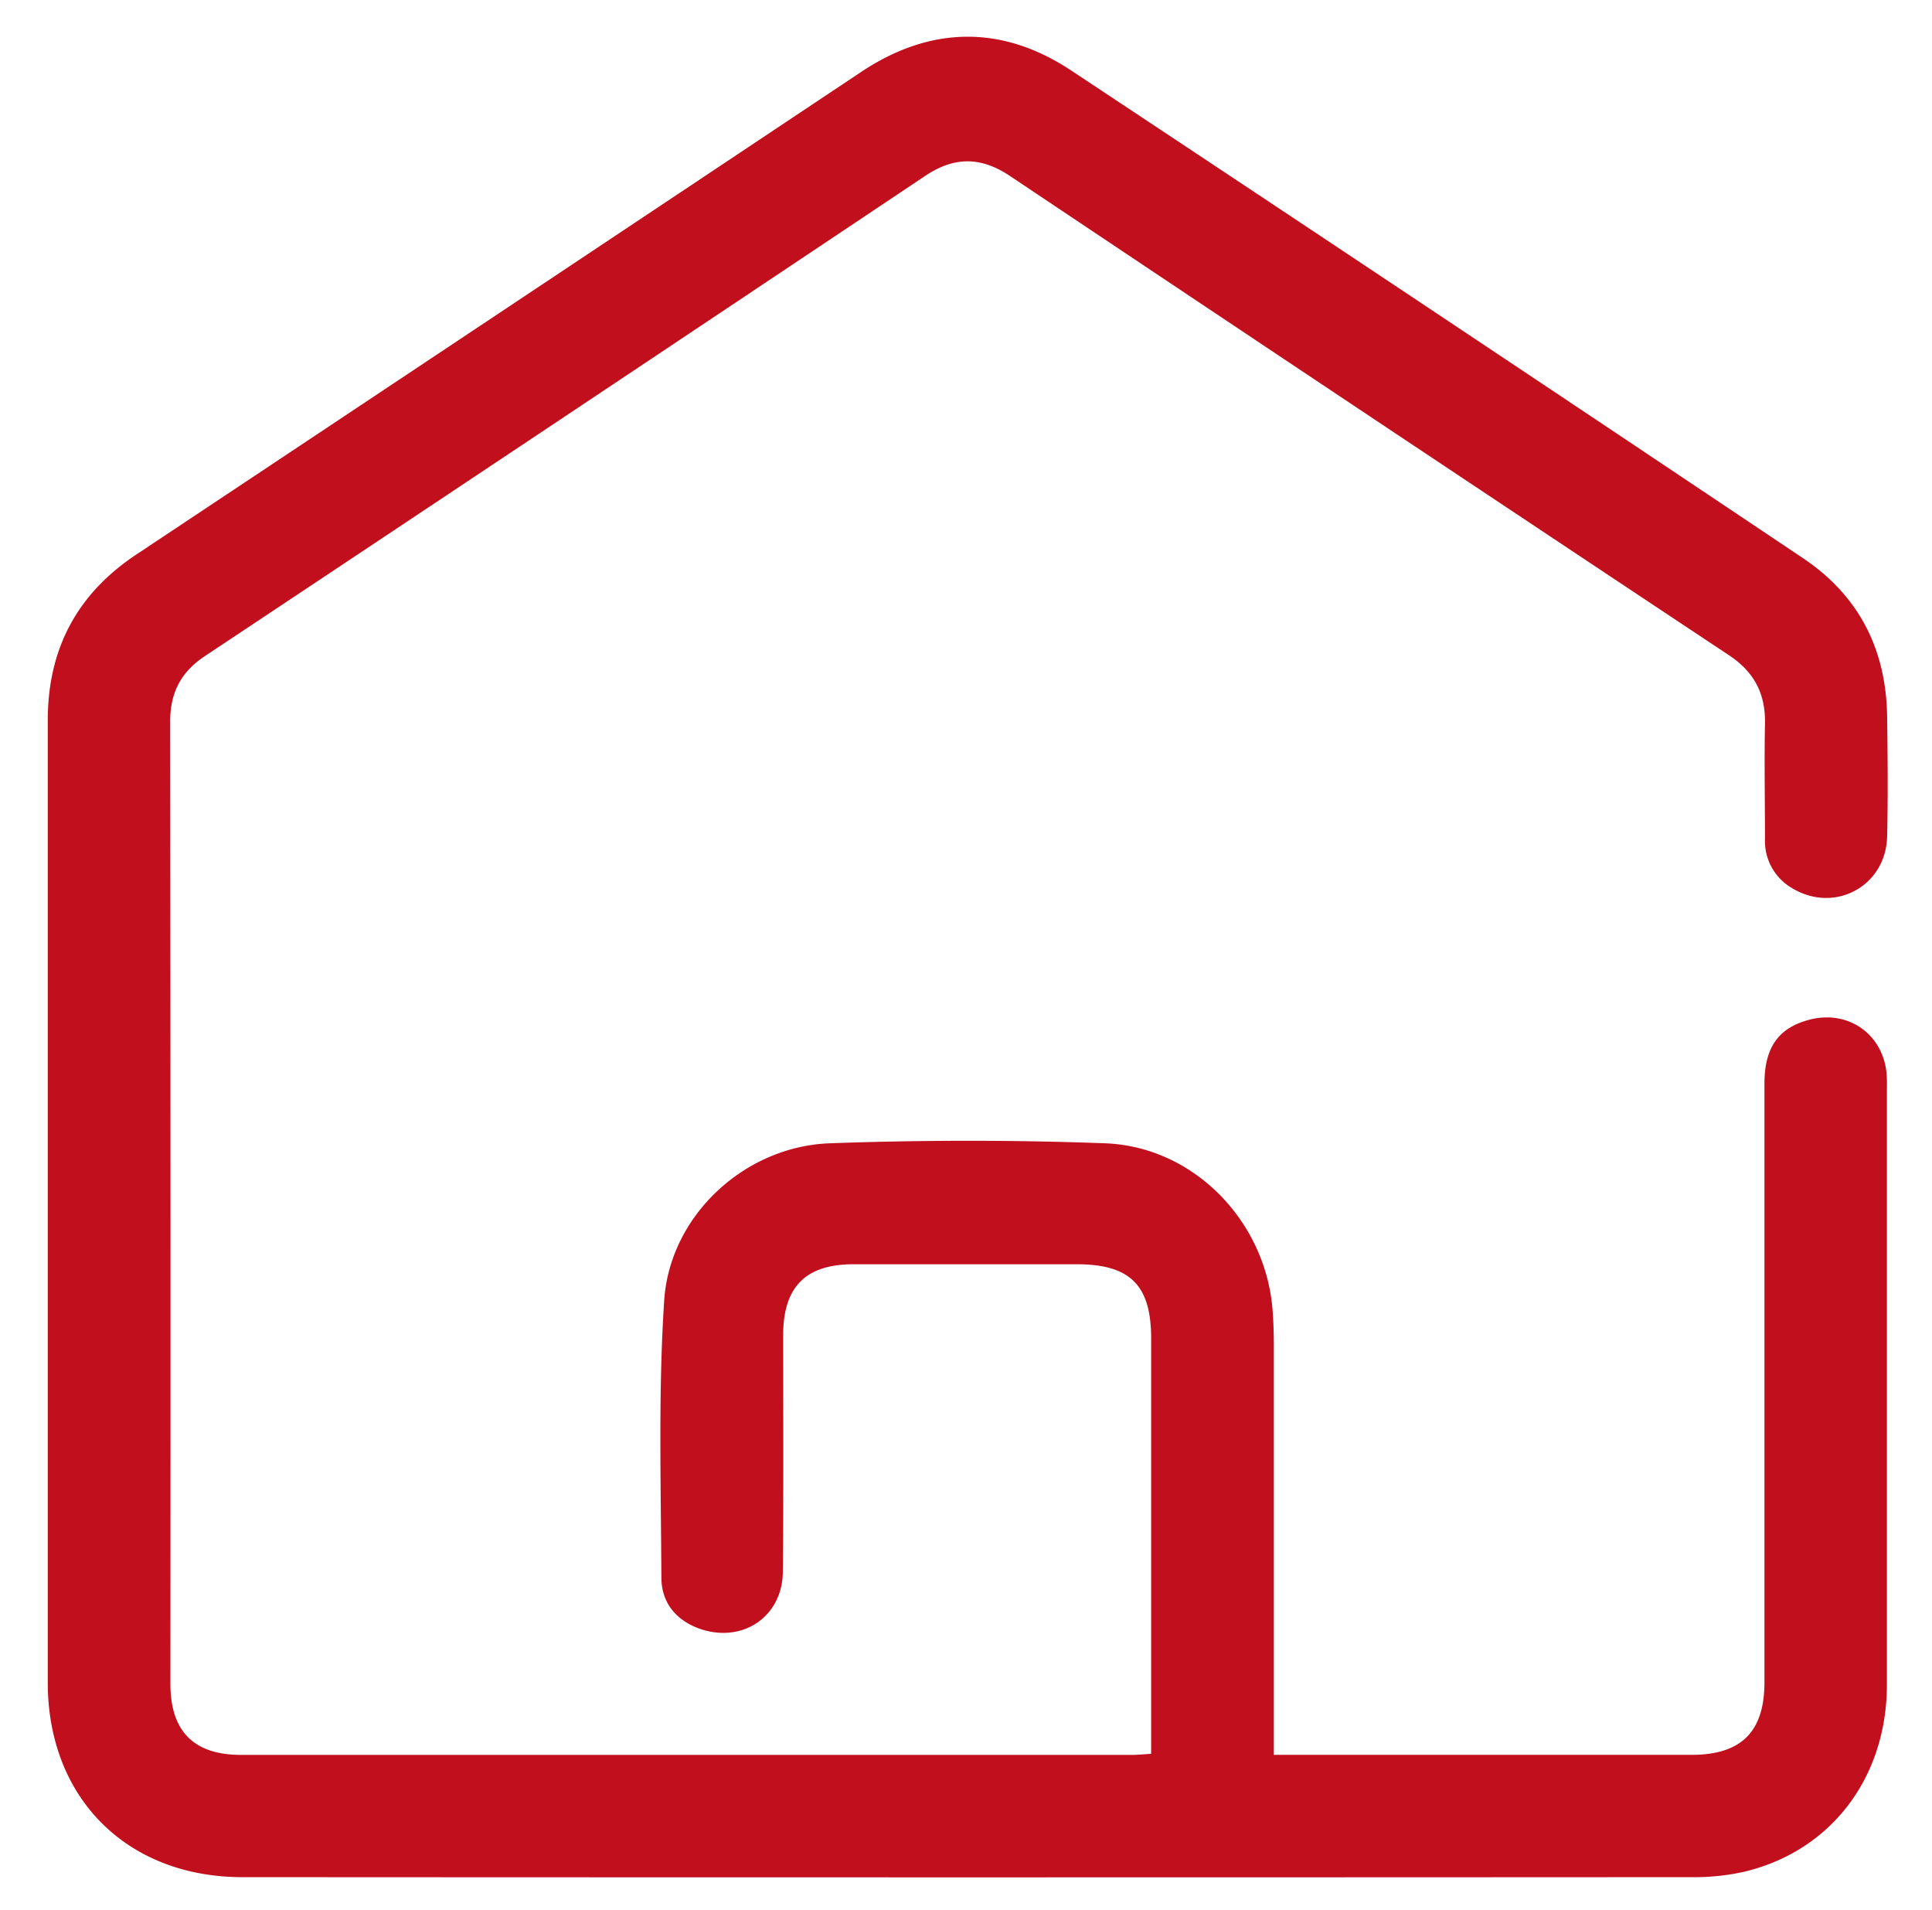 <svg id="Capa_1" data-name="Capa 1" xmlns="http://www.w3.org/2000/svg" viewBox="0 0 434 429"><defs><style>.cls-1{fill:#c10f1d;}</style></defs><title>iconos menu</title><path class="cls-1" d="M258.59,393.89v-4.81q0-44.25,0-88.5c0-11.93-4.72-16.63-16.64-16.64q-25.13,0-50.26,0c-10.72,0-15.74,5.1-15.76,15.86,0,17.76.1,35.51-.08,53.27-.1,10-9,16-18.49,12.79-5.47-1.87-8.76-5.9-8.79-11.52-.09-20.75-.72-41.57.63-62.24,1.25-19.1,18.06-34.64,37.2-35.33,20.59-.74,41.25-.76,61.83,0,20,.75,36.12,17.55,37.64,37.5.2,2.57.27,5.15.28,7.72q0,43.18,0,86.35v5.78h4.9q44.46,0,88.93,0c11.17,0,16.37-5.18,16.38-16.26q0-67.23,0-134.47c0-8.16,3.18-12.58,10.12-14.38,8.59-2.23,16.34,3.08,17.3,11.88a31.83,31.83,0,0,1,.09,3.43q0,67,0,134c0,21-12.66,37.54-32.27,42.1a51.22,51.22,0,0,1-11.49,1.17q-162.82.09-325.64,0c-26,0-43.74-17.82-43.74-43.7q0-108,0-216.09c0-16,6.52-28.36,19.86-37.24Q112.06,70.41,193.5,16.12C209,5.82,225.08,5.53,240.61,15.82q82.3,54.52,164.31,109.47c12.64,8.43,18.76,20.48,19,35.56.12,9,.21,18,0,27.06-.31,11.16-11.8,17.31-21.31,11.58a12.22,12.22,0,0,1-6.13-11.11c0-8.59-.17-17.19,0-25.77.15-6.76-2.37-11.66-8.1-15.46Q307.51,93.47,226.87,39.52c-6.52-4.36-12.51-4.4-19.06,0Q127,93.55,46,147.37c-5.43,3.61-7.78,8.28-7.77,14.73q.11,108,.05,216.09c0,10.6,5.24,15.93,15.79,15.94q100.1,0,200.2,0C255.51,394.14,256.77,394,258.59,393.89Z"/></svg>